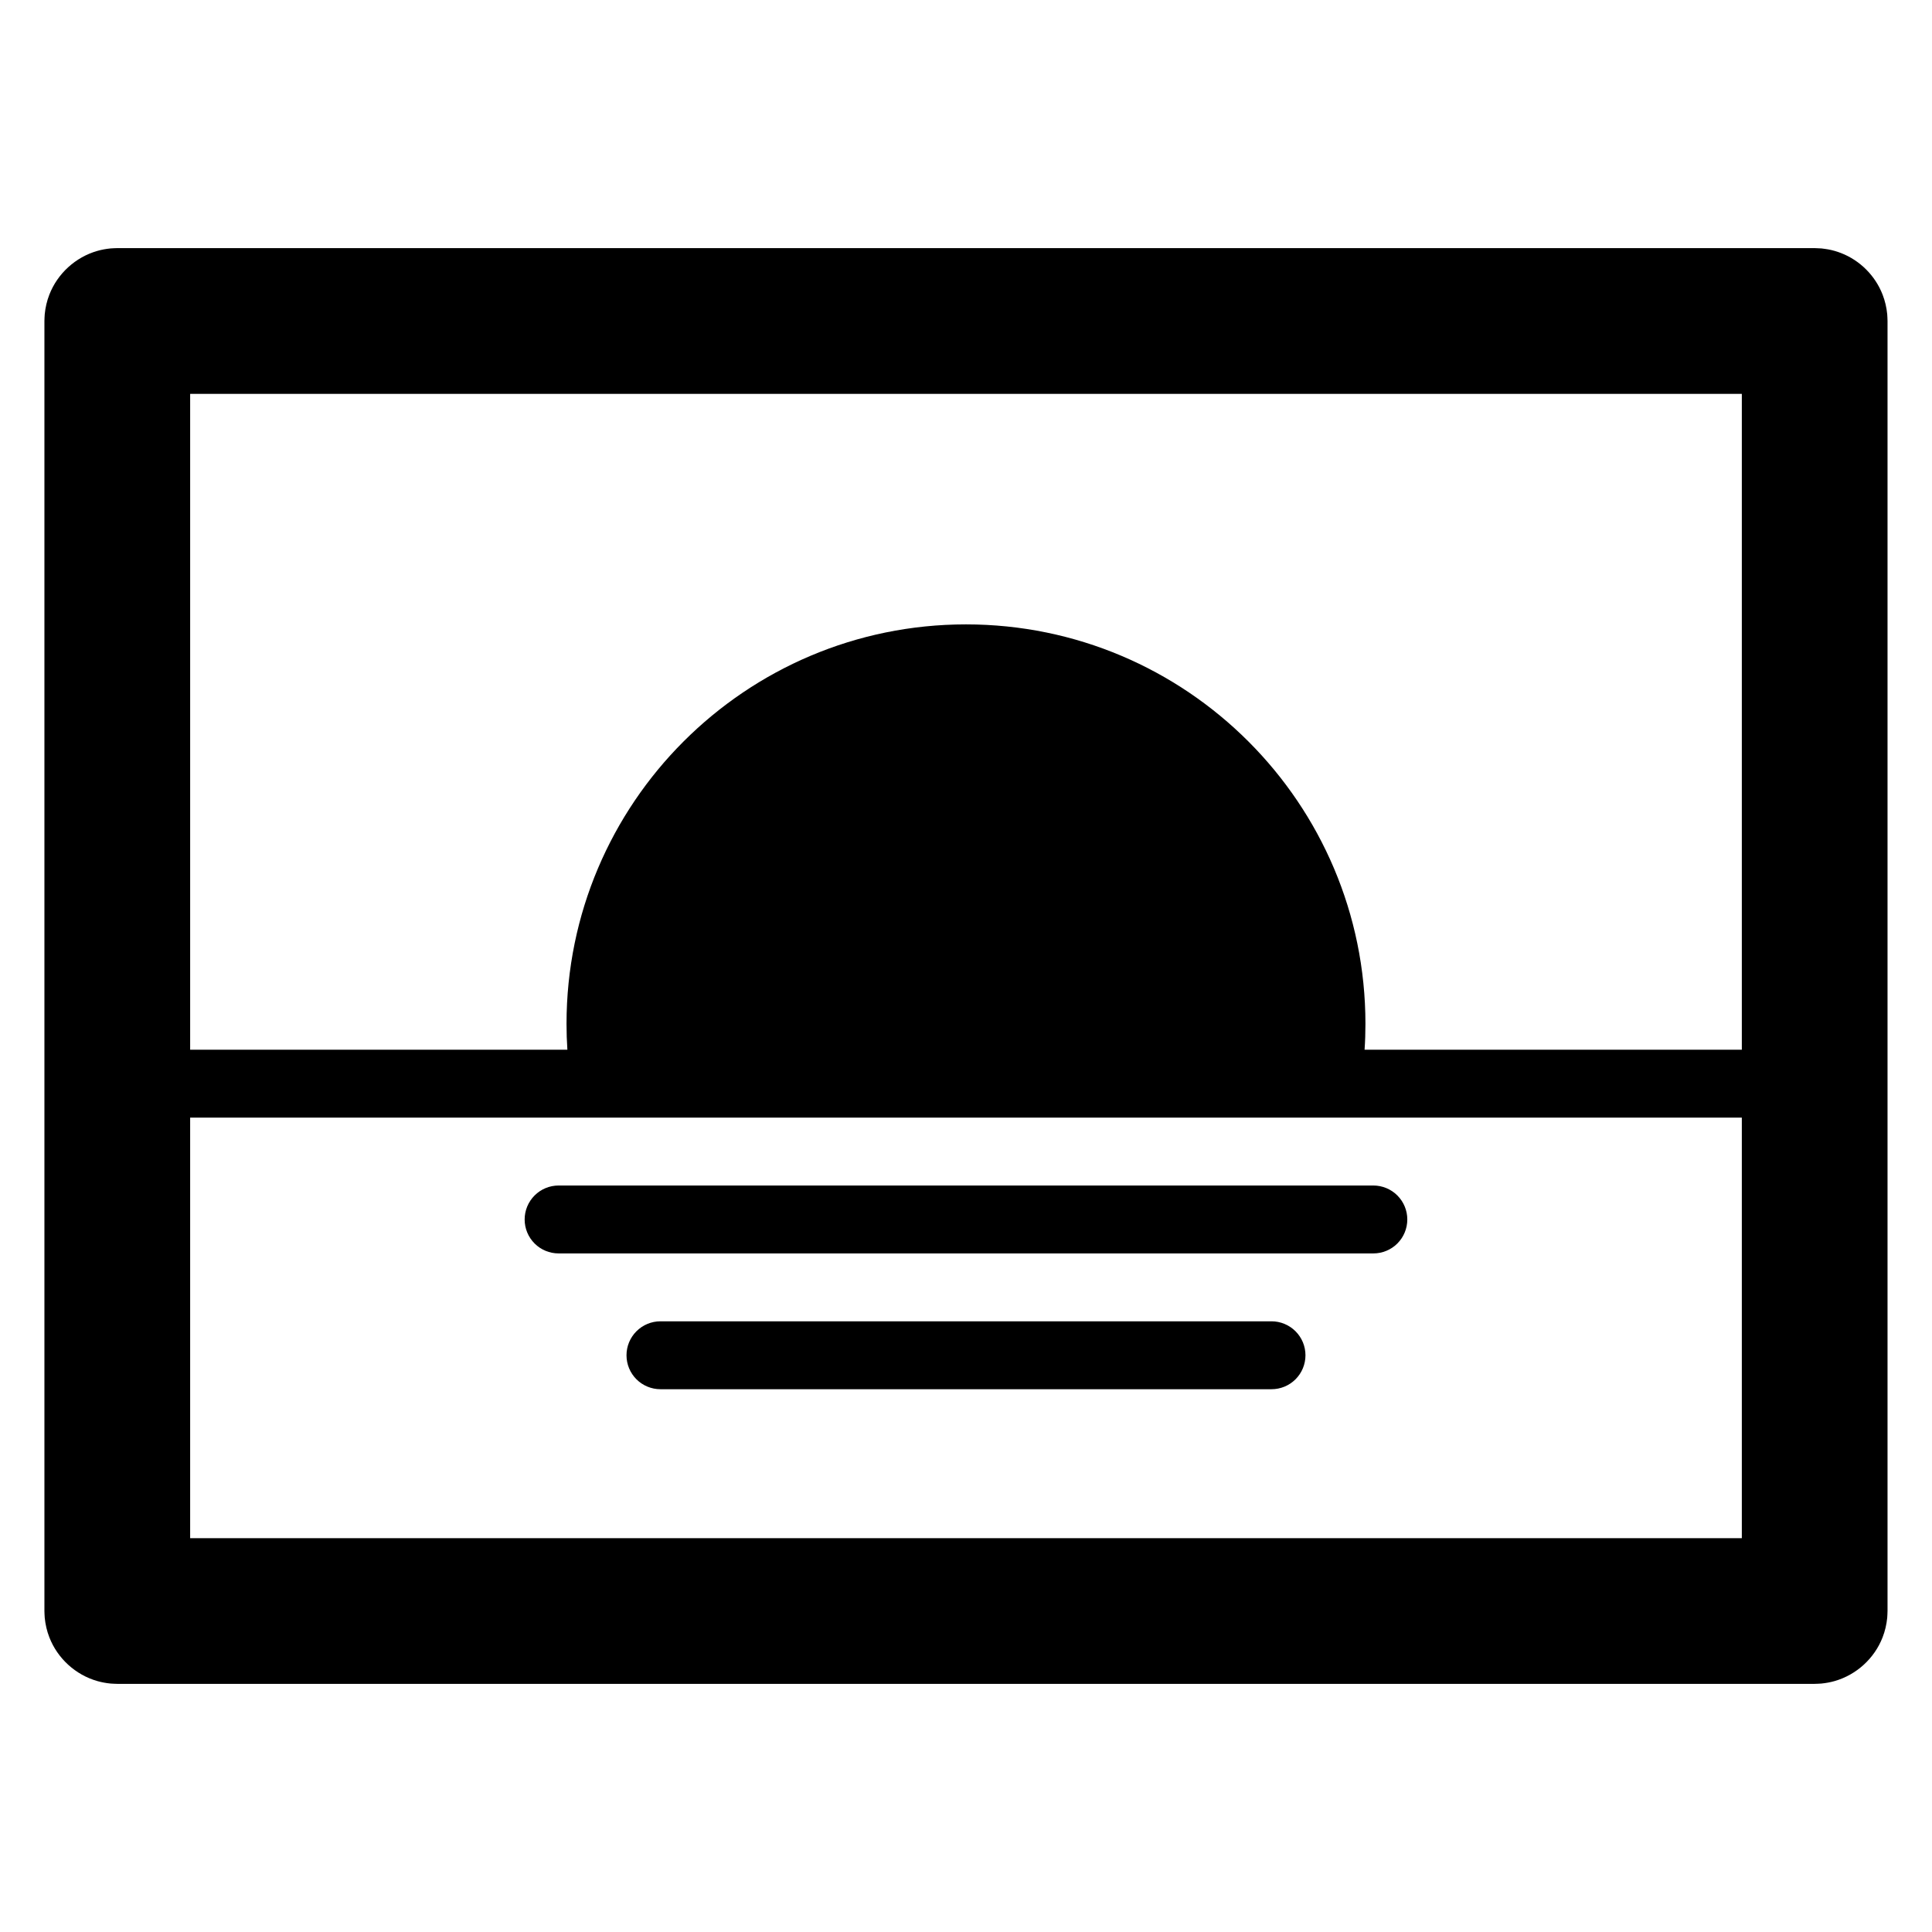 <?xml version="1.0" encoding="UTF-8"?>
<!-- The Best Svg Icon site in the world: iconSvg.co, Visit us! https://iconsvg.co -->
<svg fill="#000000" width="800px" height="800px" version="1.1" viewBox="144 144 512 512" xmlns="http://www.w3.org/2000/svg">
 <path d="m624.91 590.24h-449.83c-0.594-0.027-1.188-0.027-1.781-0.082-1.188-0.117-2.356-0.332-3.5-0.656-5.777-1.645-10.555-6-12.723-11.598-0.648-1.664-1.051-3.418-1.223-5.191-0.055-0.594-0.055-1.188-0.082-1.781v-341.87c0.027-0.594 0.027-1.188 0.082-1.781 0.172-1.773 0.574-3.527 1.223-5.191 2.168-5.598 6.945-9.949 12.723-11.598 1.141-0.324 2.312-0.539 3.5-0.656 0.594-0.055 1.188-0.055 1.781-0.082h449.83l1.781 0.082c0.586 0.082 1.18 0.145 1.762 0.25 1.168 0.215 2.32 0.539 3.426 0.973 5.027 1.941 9.086 6 11.031 11.031 0.648 1.664 1.051 3.418 1.223 5.191 0.055 0.594 0.055 1.188 0.082 1.781v341.87c-0.027 0.594-0.027 1.188-0.082 1.781-0.172 1.773-0.574 3.527-1.223 5.191-2.168 5.598-6.945 9.949-12.723 11.598-1.141 0.324-2.312 0.539-3.5 0.656-0.594 0.055-1.188 0.055-1.781 0.082zm-19.309-150.06h-411.21v111.45h411.21zm-115.64 62.977c0-2.383-0.945-4.668-2.637-6.359-1.684-1.684-3.977-2.637-6.359-2.637h-161.94c-2.383 0-4.68 0.953-6.359 2.637-1.691 1.691-2.637 3.977-2.637 6.359 0 2.394 0.945 4.68 2.637 6.371 1.684 1.684 3.977 2.629 6.359 2.629h161.94c2.383 0 4.68-0.945 6.359-2.629 1.691-1.691 2.637-3.977 2.637-6.371zm26.988-35.988c0-2.383-0.945-4.668-2.637-6.359-1.684-1.684-3.977-2.637-6.359-2.637h-215.92c-2.383 0-4.68 0.953-6.359 2.637-1.691 1.691-2.637 3.977-2.637 6.359 0 2.394 0.945 4.68 2.637 6.371 1.684 1.684 3.977 2.629 6.359 2.629h215.92c2.383 0 4.68-0.945 6.359-2.629 1.691-1.691 2.637-3.977 2.637-6.371zm-11.316-44.984h99.969v-173.81h-411.21v173.81h99.969c-0.152-2.266-0.227-4.551-0.227-6.856 0-58.426 47.438-105.86 105.86-105.86 58.426 0 105.86 47.438 105.86 105.86 0 2.305-0.07 4.59-0.227 6.856z" fill-rule="evenodd"/>
</svg>